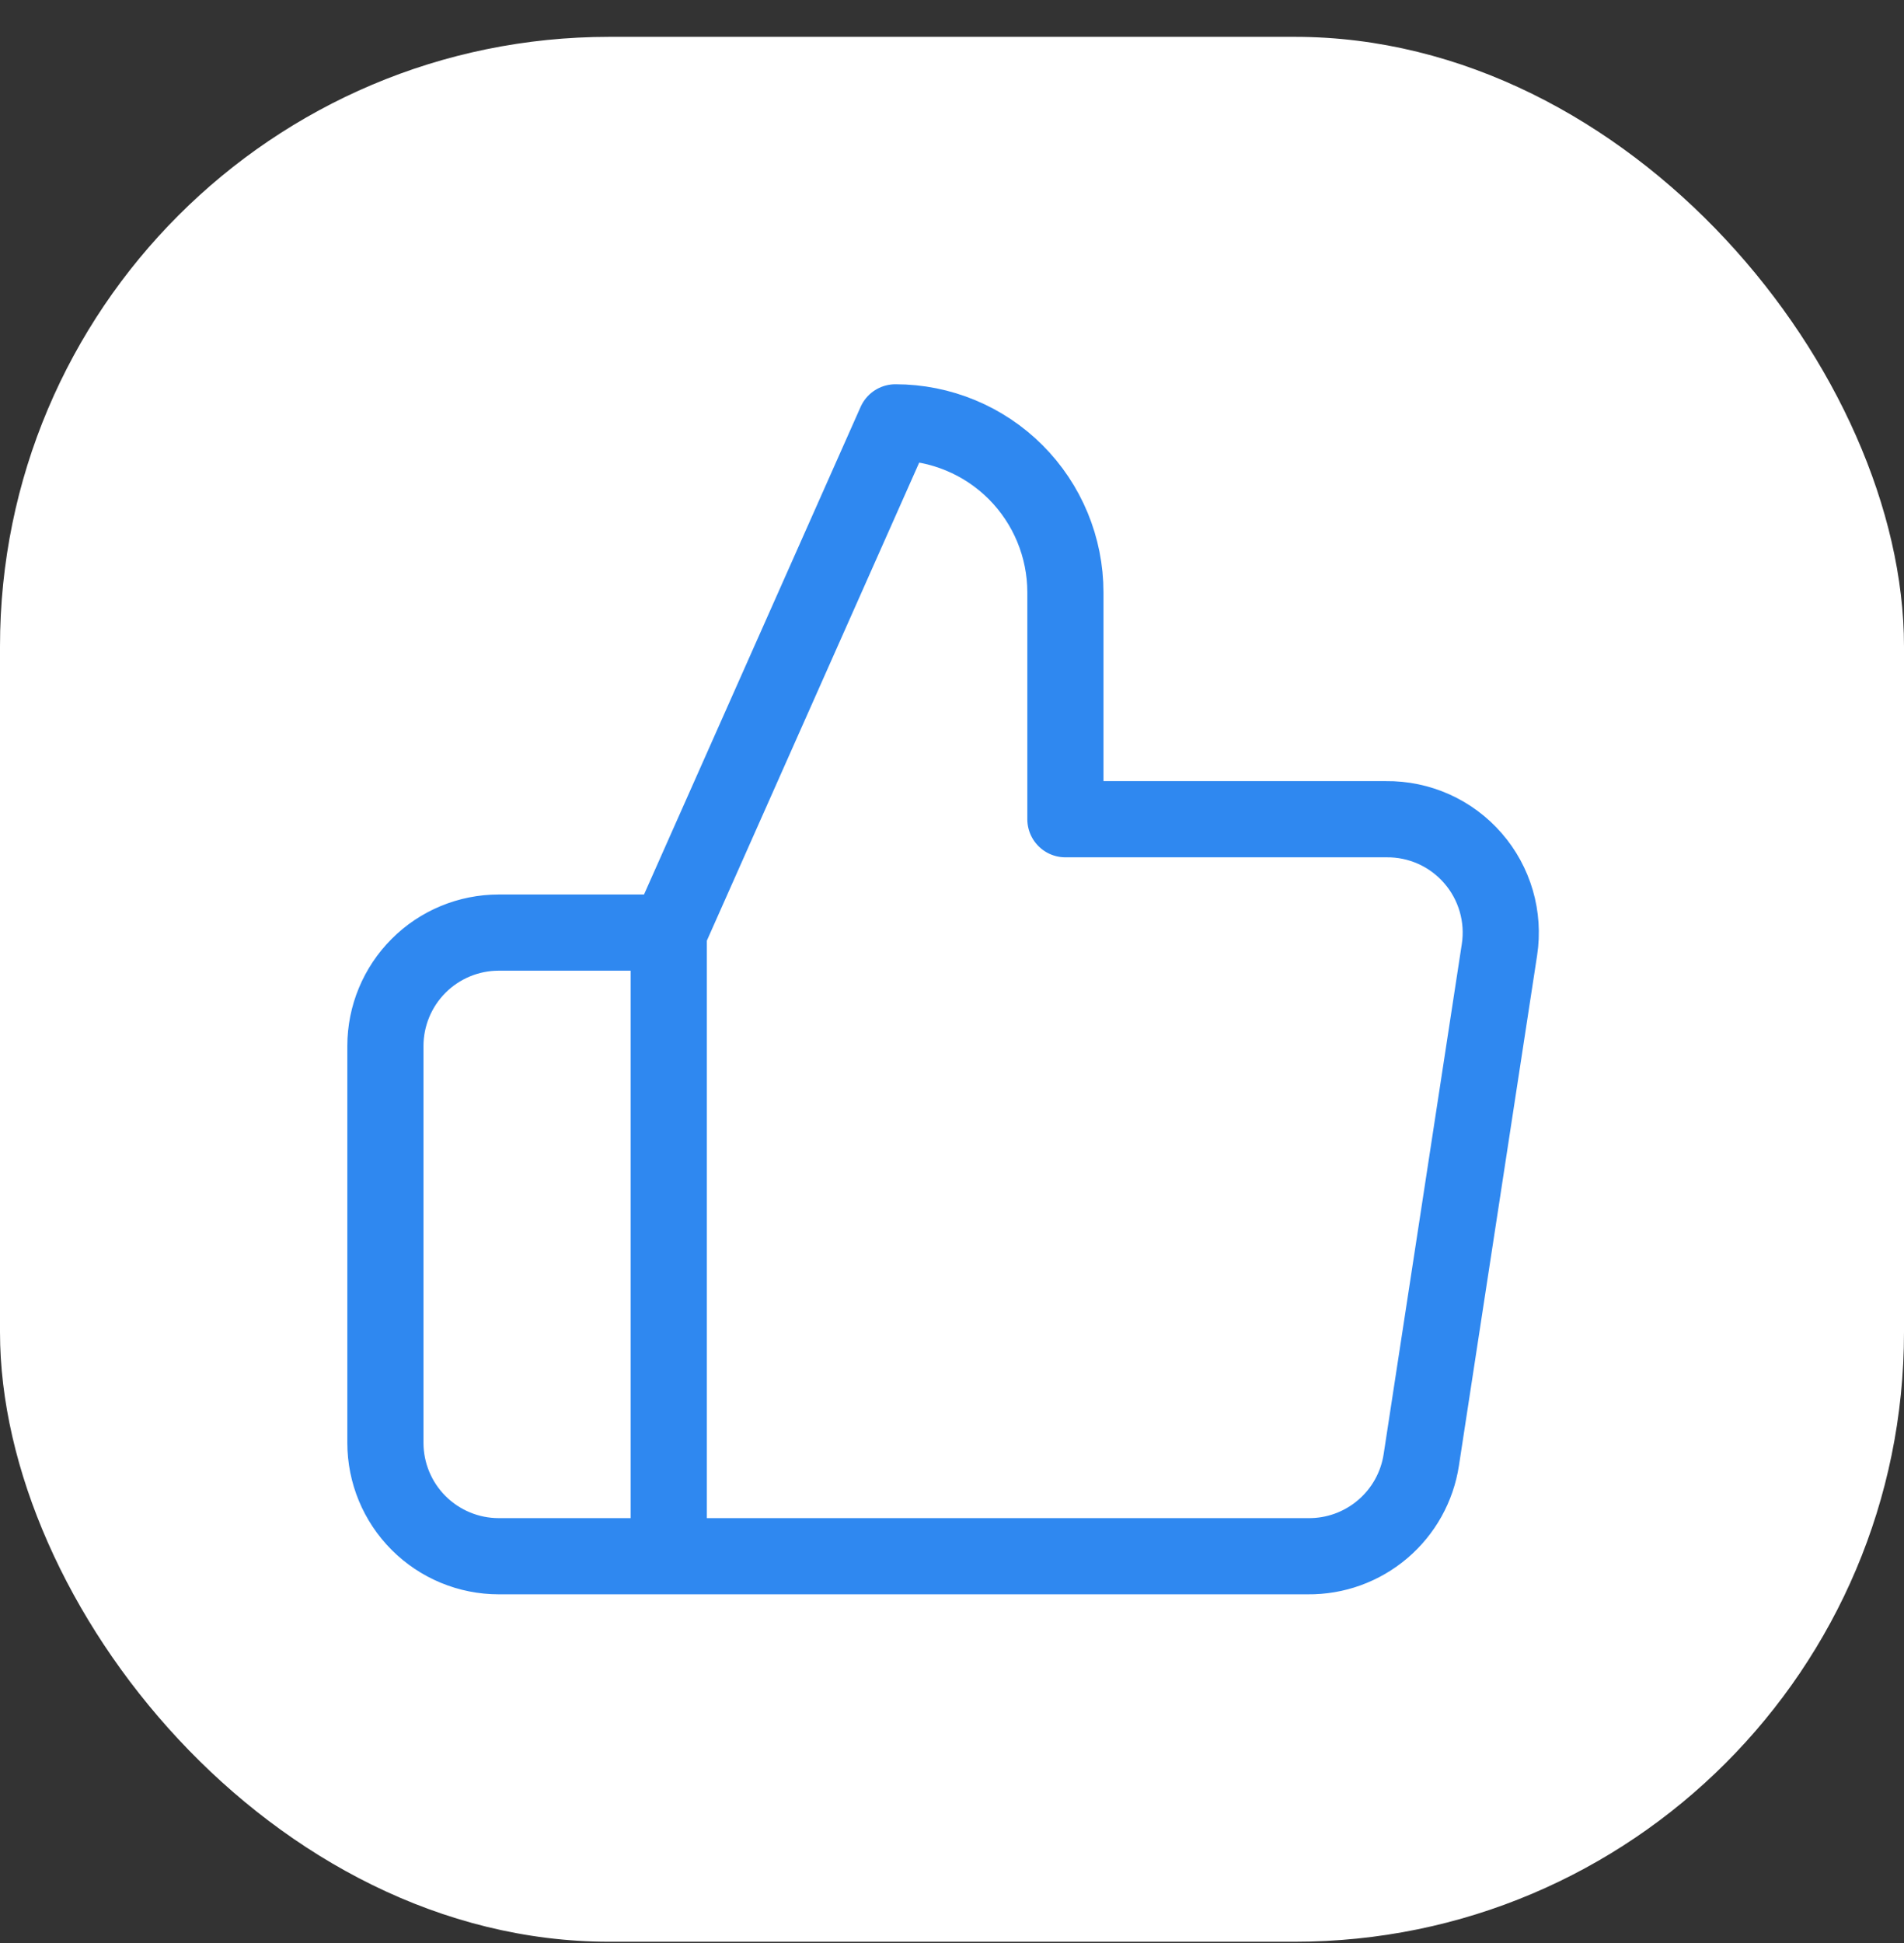 <svg width="50" height="51" viewBox="0 0 50 51" fill="none" xmlns="http://www.w3.org/2000/svg">
<rect x="0" y="0" width="50" height="51" fill="#333333" stroke="none"/>
<rect y="0.967" width="50" height="50" rx="16" fill="white"/>
<path d="M17.562 40.848H13.097C12.308 40.848 11.551 40.534 10.993 39.976C10.435 39.418 10.121 38.661 10.121 37.872V27.455C10.121 26.666 10.435 25.909 10.993 25.351C11.551 24.792 12.308 24.479 13.097 24.479H17.562M27.978 21.503V15.55C27.978 14.366 27.508 13.231 26.671 12.393C25.834 11.556 24.698 11.086 23.514 11.086L17.562 24.479V40.848H34.347C35.065 40.856 35.761 40.604 36.308 40.139C36.855 39.675 37.216 39.028 37.324 38.318L39.377 24.925C39.442 24.499 39.413 24.063 39.293 23.649C39.172 23.235 38.964 22.851 38.68 22.526C38.397 22.2 38.047 21.94 37.653 21.763C37.26 21.587 36.832 21.498 36.401 21.503H27.978Z" stroke="#2F88F0" stroke-width="2" stroke-linecap="round" stroke-linejoin="round"/>
</svg>
